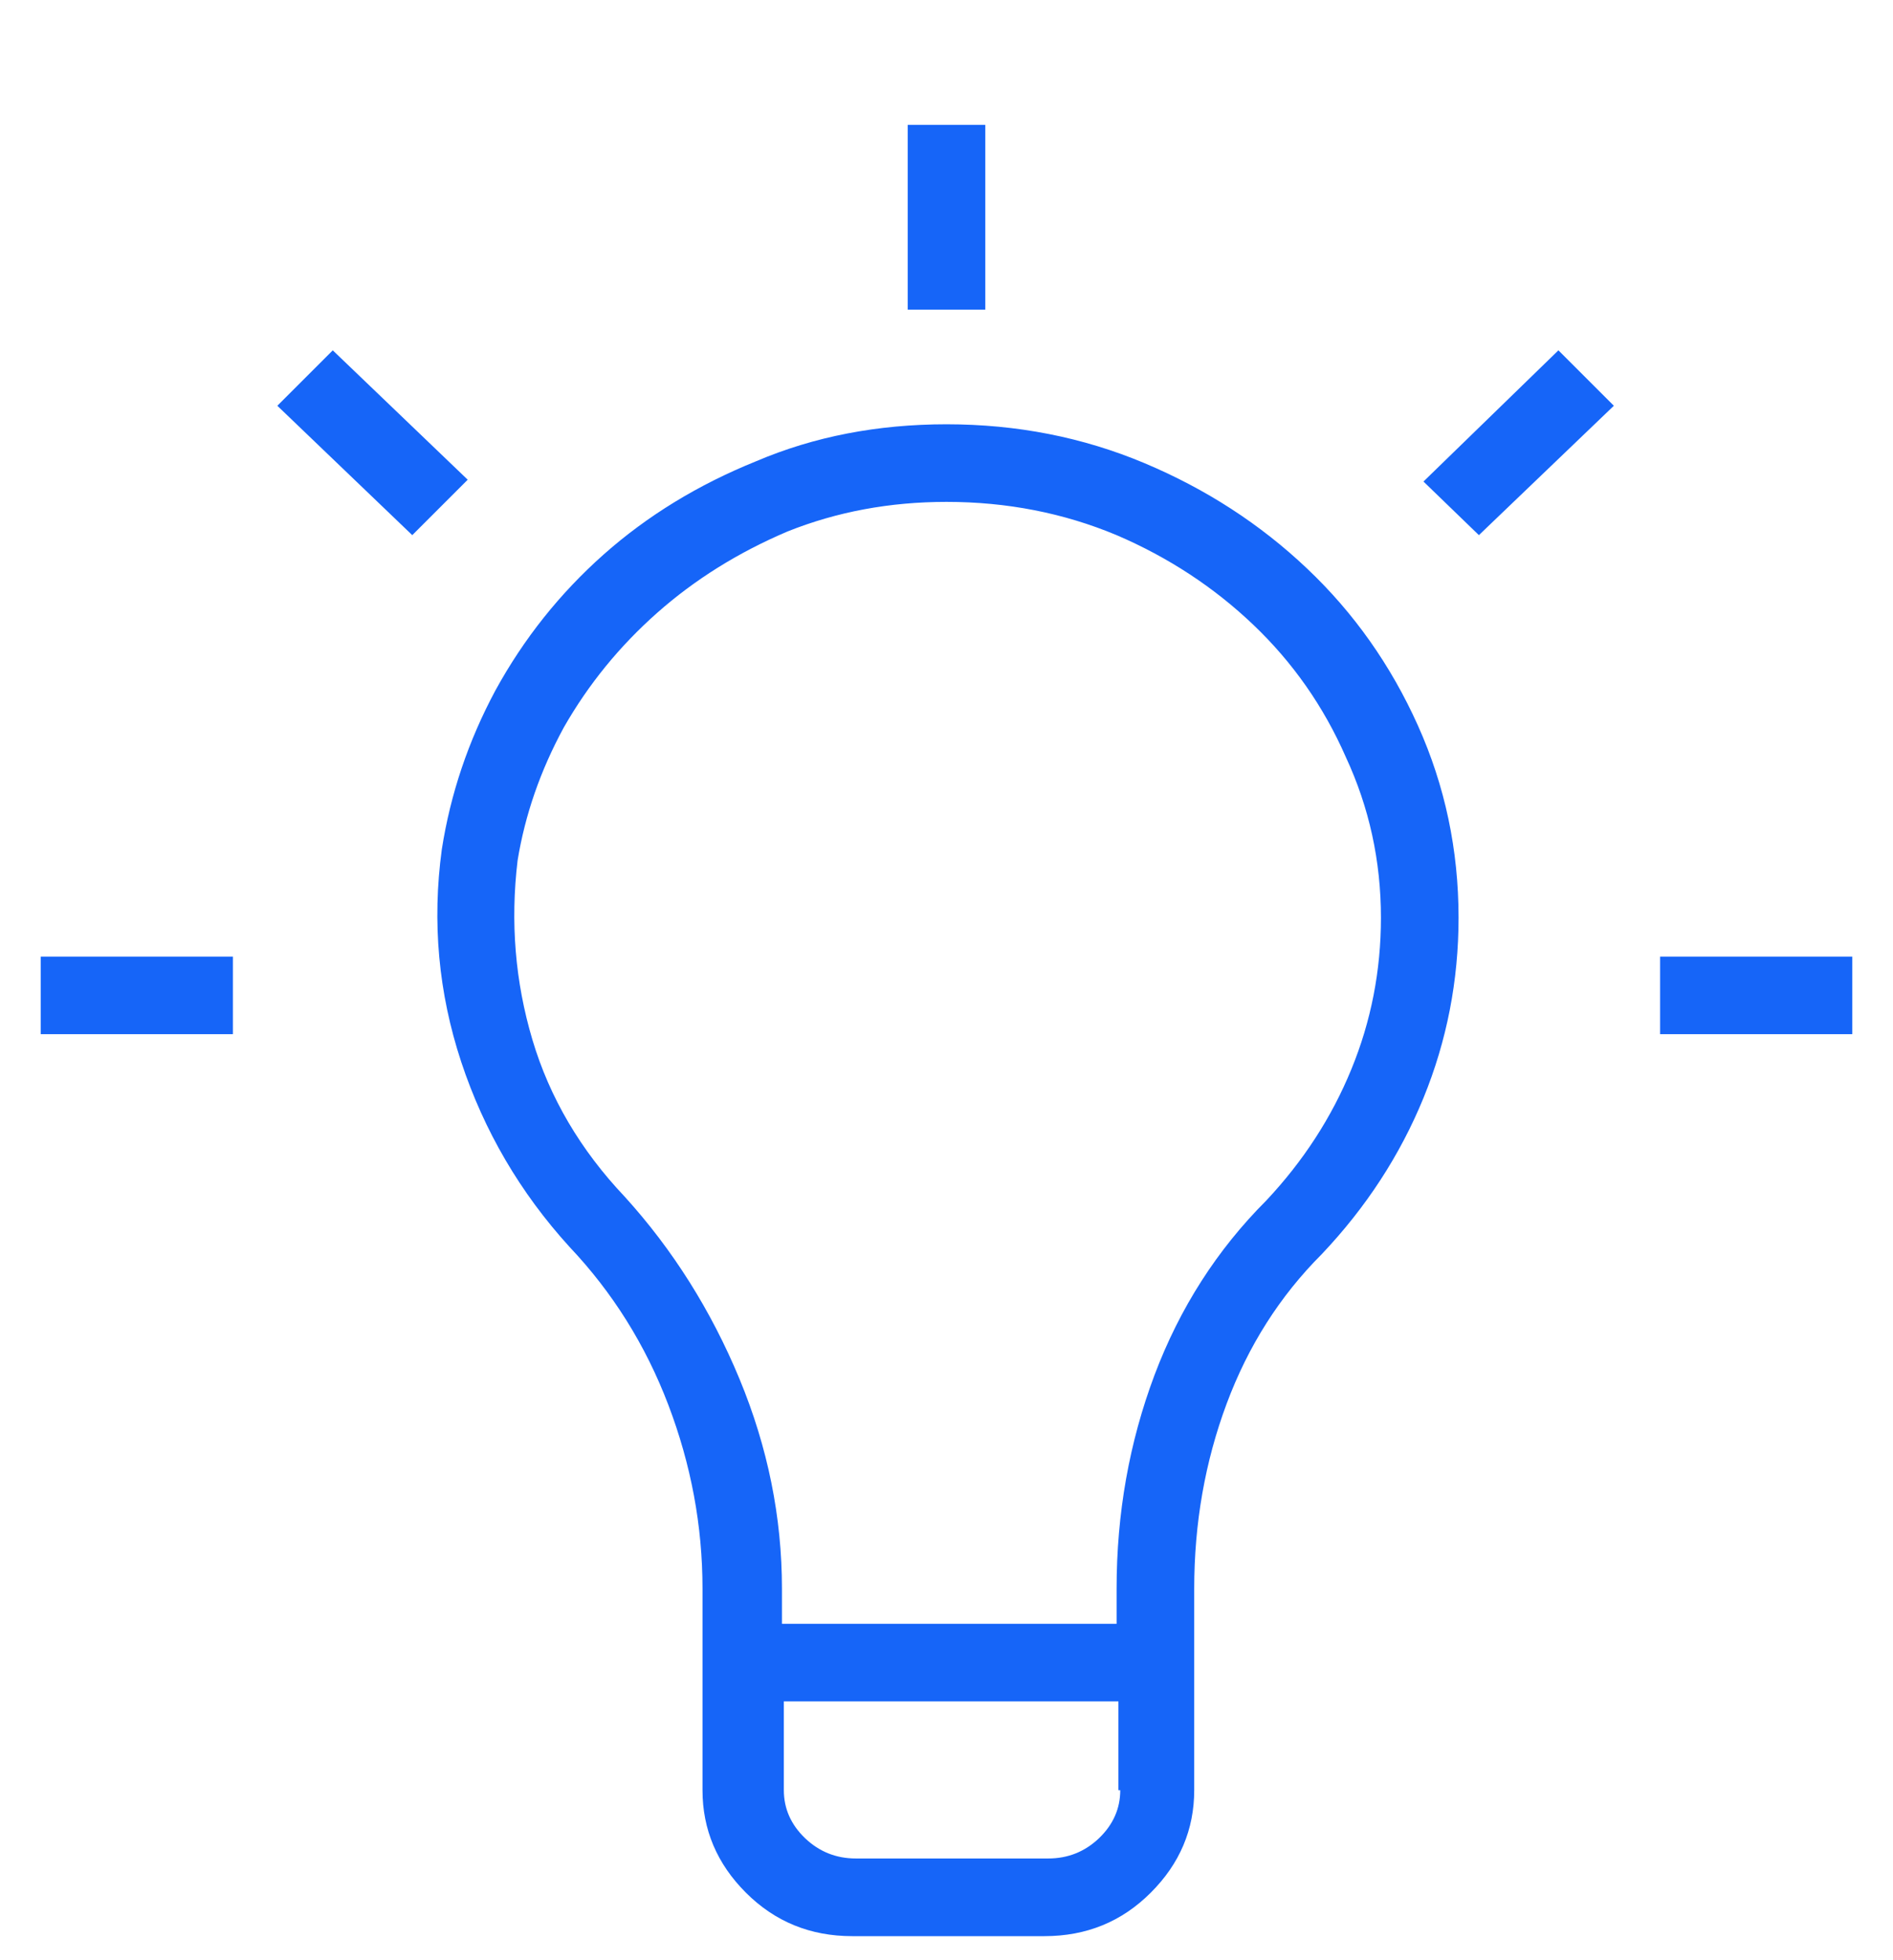 <svg width="28" height="29" viewBox="0 0 28 29" fill="none" xmlns="http://www.w3.org/2000/svg">
<g clip-path="url(#clip0_115_41)">
<path d="M14 6.277C12.979 6.277 12.04 6.459 11.184 6.824C10.327 7.17 9.575 7.63 8.928 8.204C8.281 8.779 7.747 9.449 7.328 10.214C6.927 10.962 6.663 11.745 6.535 12.566C6.389 13.641 6.485 14.69 6.822 15.71C7.16 16.731 7.693 17.643 8.422 18.445C9.06 19.119 9.548 19.898 9.885 20.783C10.222 21.667 10.391 22.574 10.391 23.503V26.484C10.391 27.067 10.605 27.573 11.033 28.001C11.462 28.43 11.986 28.644 12.605 28.644H15.449C16.069 28.644 16.593 28.43 17.021 28.001C17.45 27.573 17.664 27.067 17.664 26.484V23.503C17.664 22.537 17.824 21.626 18.143 20.769C18.462 19.912 18.931 19.174 19.551 18.554C20.207 17.861 20.708 17.091 21.055 16.244C21.401 15.396 21.574 14.507 21.574 13.578C21.574 12.575 21.374 11.627 20.973 10.734C20.572 9.841 20.025 9.066 19.332 8.41C18.639 7.753 17.837 7.234 16.926 6.851C16.014 6.468 15.039 6.277 14 6.277ZM16.57 26.484C16.57 26.757 16.465 26.994 16.256 27.195C16.046 27.395 15.796 27.495 15.504 27.495H12.66C12.368 27.495 12.118 27.395 11.908 27.195C11.699 26.994 11.594 26.757 11.594 26.484V25.171H16.543V26.484H16.57ZM18.73 17.761C18.001 18.49 17.45 19.352 17.076 20.345C16.703 21.339 16.516 22.391 16.516 23.503V24.023H11.566V23.503C11.566 22.446 11.357 21.412 10.938 20.4C10.518 19.388 9.953 18.49 9.242 17.706C8.586 17.014 8.13 16.239 7.875 15.382C7.62 14.525 7.547 13.641 7.656 12.73C7.766 12.055 7.993 11.399 8.34 10.761C8.704 10.123 9.165 9.558 9.721 9.066C10.277 8.574 10.919 8.173 11.648 7.863C12.378 7.571 13.162 7.425 14 7.425C14.893 7.425 15.732 7.589 16.516 7.917C17.281 8.245 17.956 8.688 18.539 9.244C19.122 9.8 19.578 10.451 19.906 11.199C20.253 11.946 20.426 12.739 20.426 13.578C20.426 14.361 20.28 15.109 19.988 15.82C19.697 16.531 19.277 17.178 18.73 17.761ZM13.426 1.847H14.574V4.581H13.426V1.847ZM21.055 7.124L21.875 7.917L23.871 6.003L23.051 5.183L21.055 7.124ZM24.555 14.152H27.398V15.3H24.555V14.152ZM0.602 14.152H3.445V15.3H0.602V14.152ZM4.922 5.183L4.102 6.003L6.098 7.917L6.918 7.097L4.922 5.183Z" fill="#1665F8"/>
</g>
<defs>
<clipPath id="clip0_115_41">
<rect width="28" height="28" fill="white" transform="matrix(1 0 0 -1 0 28.89)"/>
</clipPath>
</defs>
</svg>
